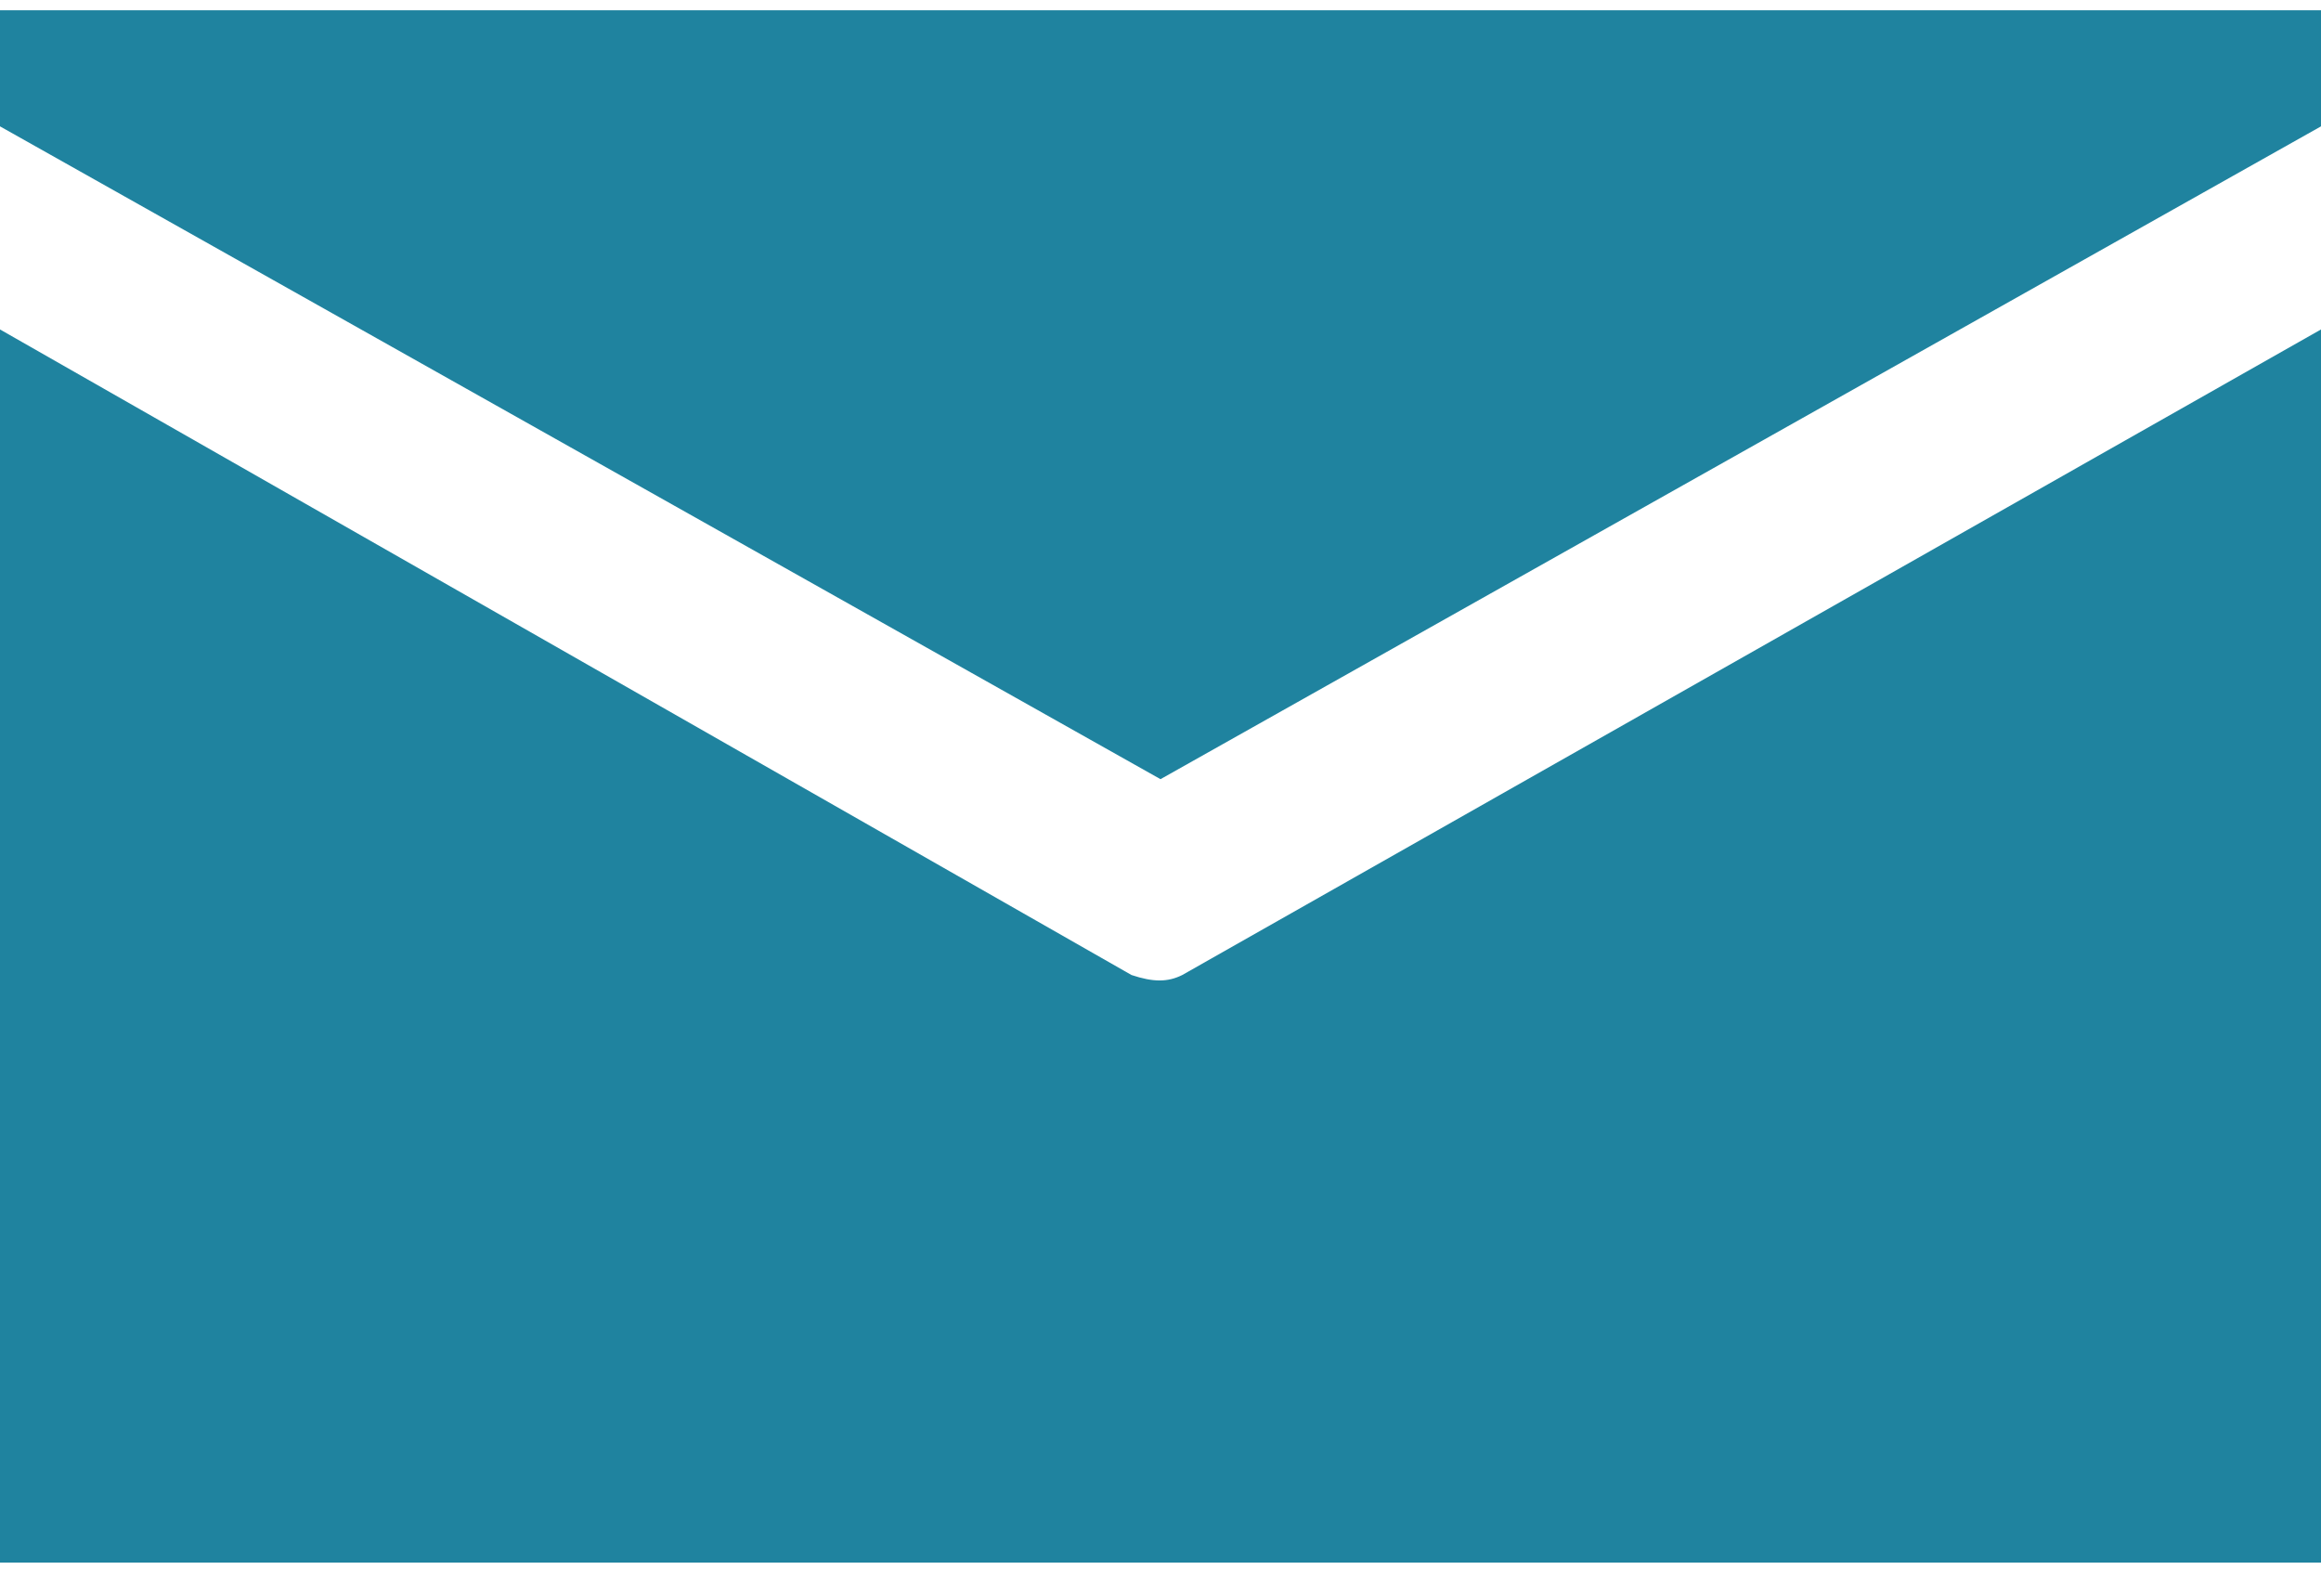 <?xml version="1.0"?>
<svg xmlns="http://www.w3.org/2000/svg" width="16" height="11" viewBox="0 0 16 11" fill="none">
<path d="M16 10.771V2.271L8.15 6.721C8.05 6.771 7.95 6.771 7.8 6.721L0 2.271V10.771H16ZM16 0.071H0V0.871L8 5.371L16 0.871V0.071Z" fill="#1F839F"/>
</svg>

